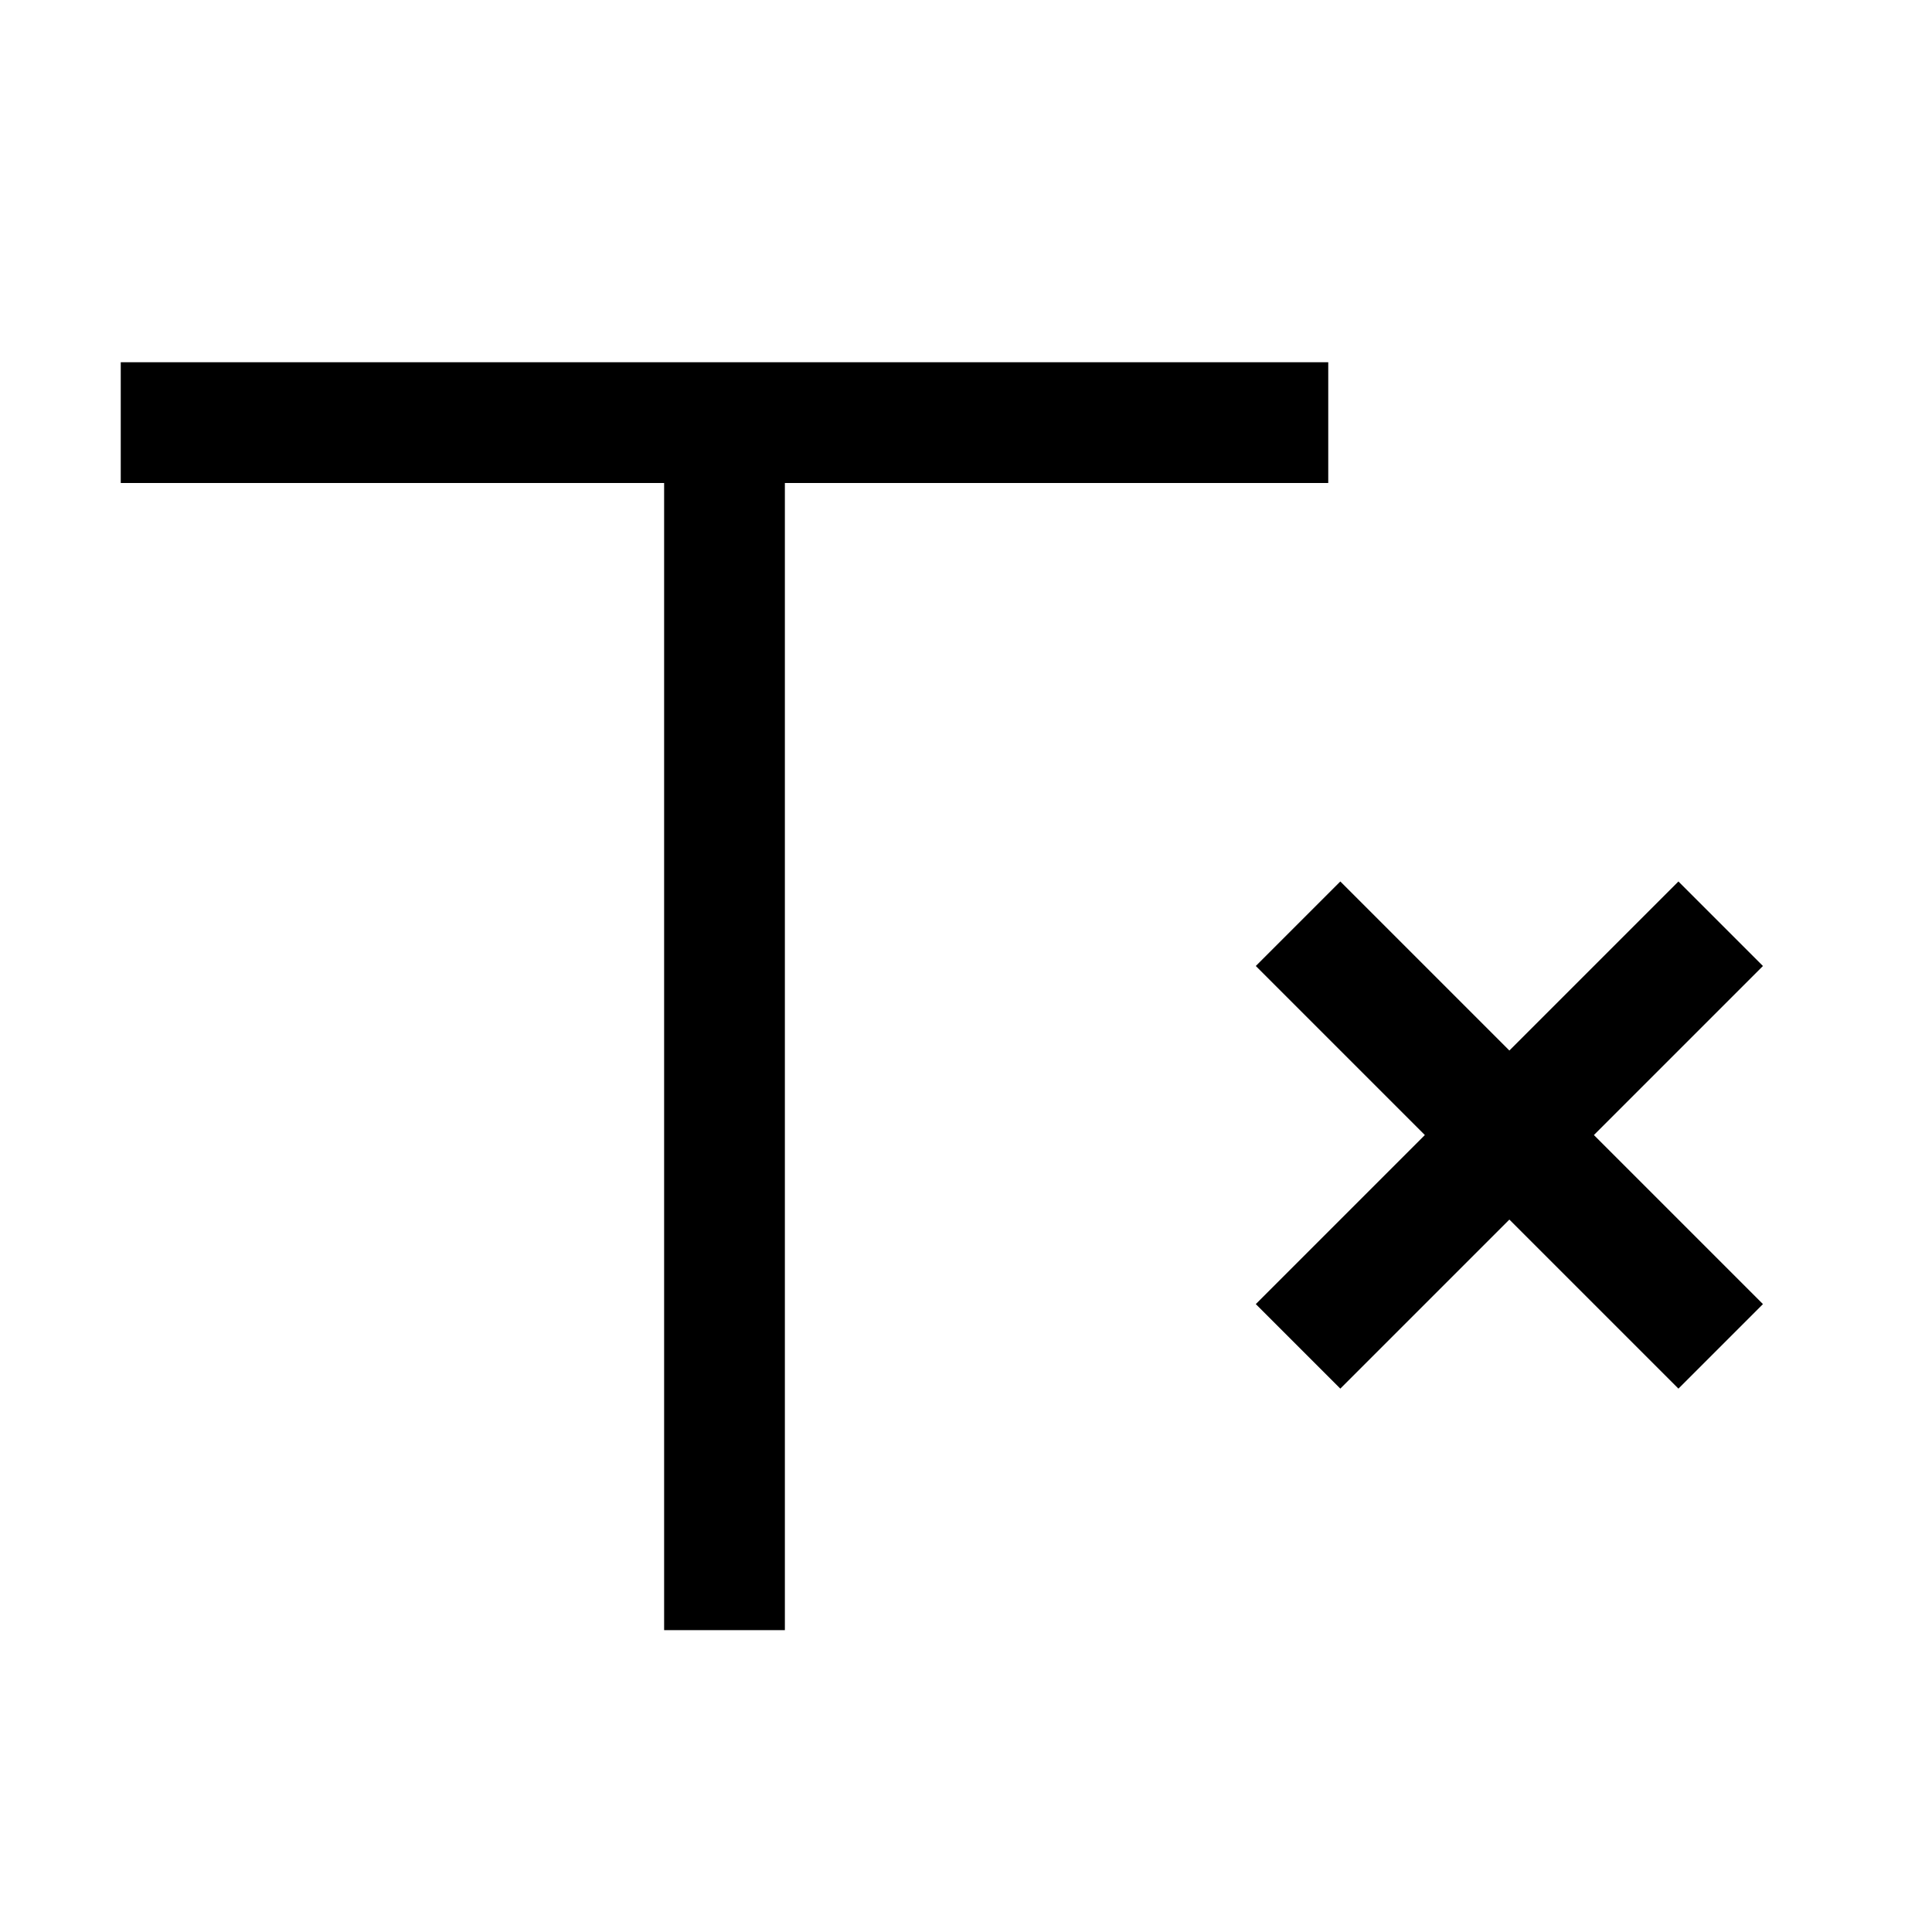 <svg xmlns="http://www.w3.org/2000/svg" style="enable-background:new 0 0 16 16" viewBox="0 0 16 16"><path d="M5.5,13.5V4H1V3h10v1H6.5v9.5H5.5z M14.6,10.8l-1.4-1.4L14.6,8l-0.7-0.7l-1.4,1.4l-1.4-1.4L10.4,8l1.4,1.4l-1.4,1.4l0.7,0.7	l1.4-1.4l1.4,1.4L14.6,10.8z"/></svg>